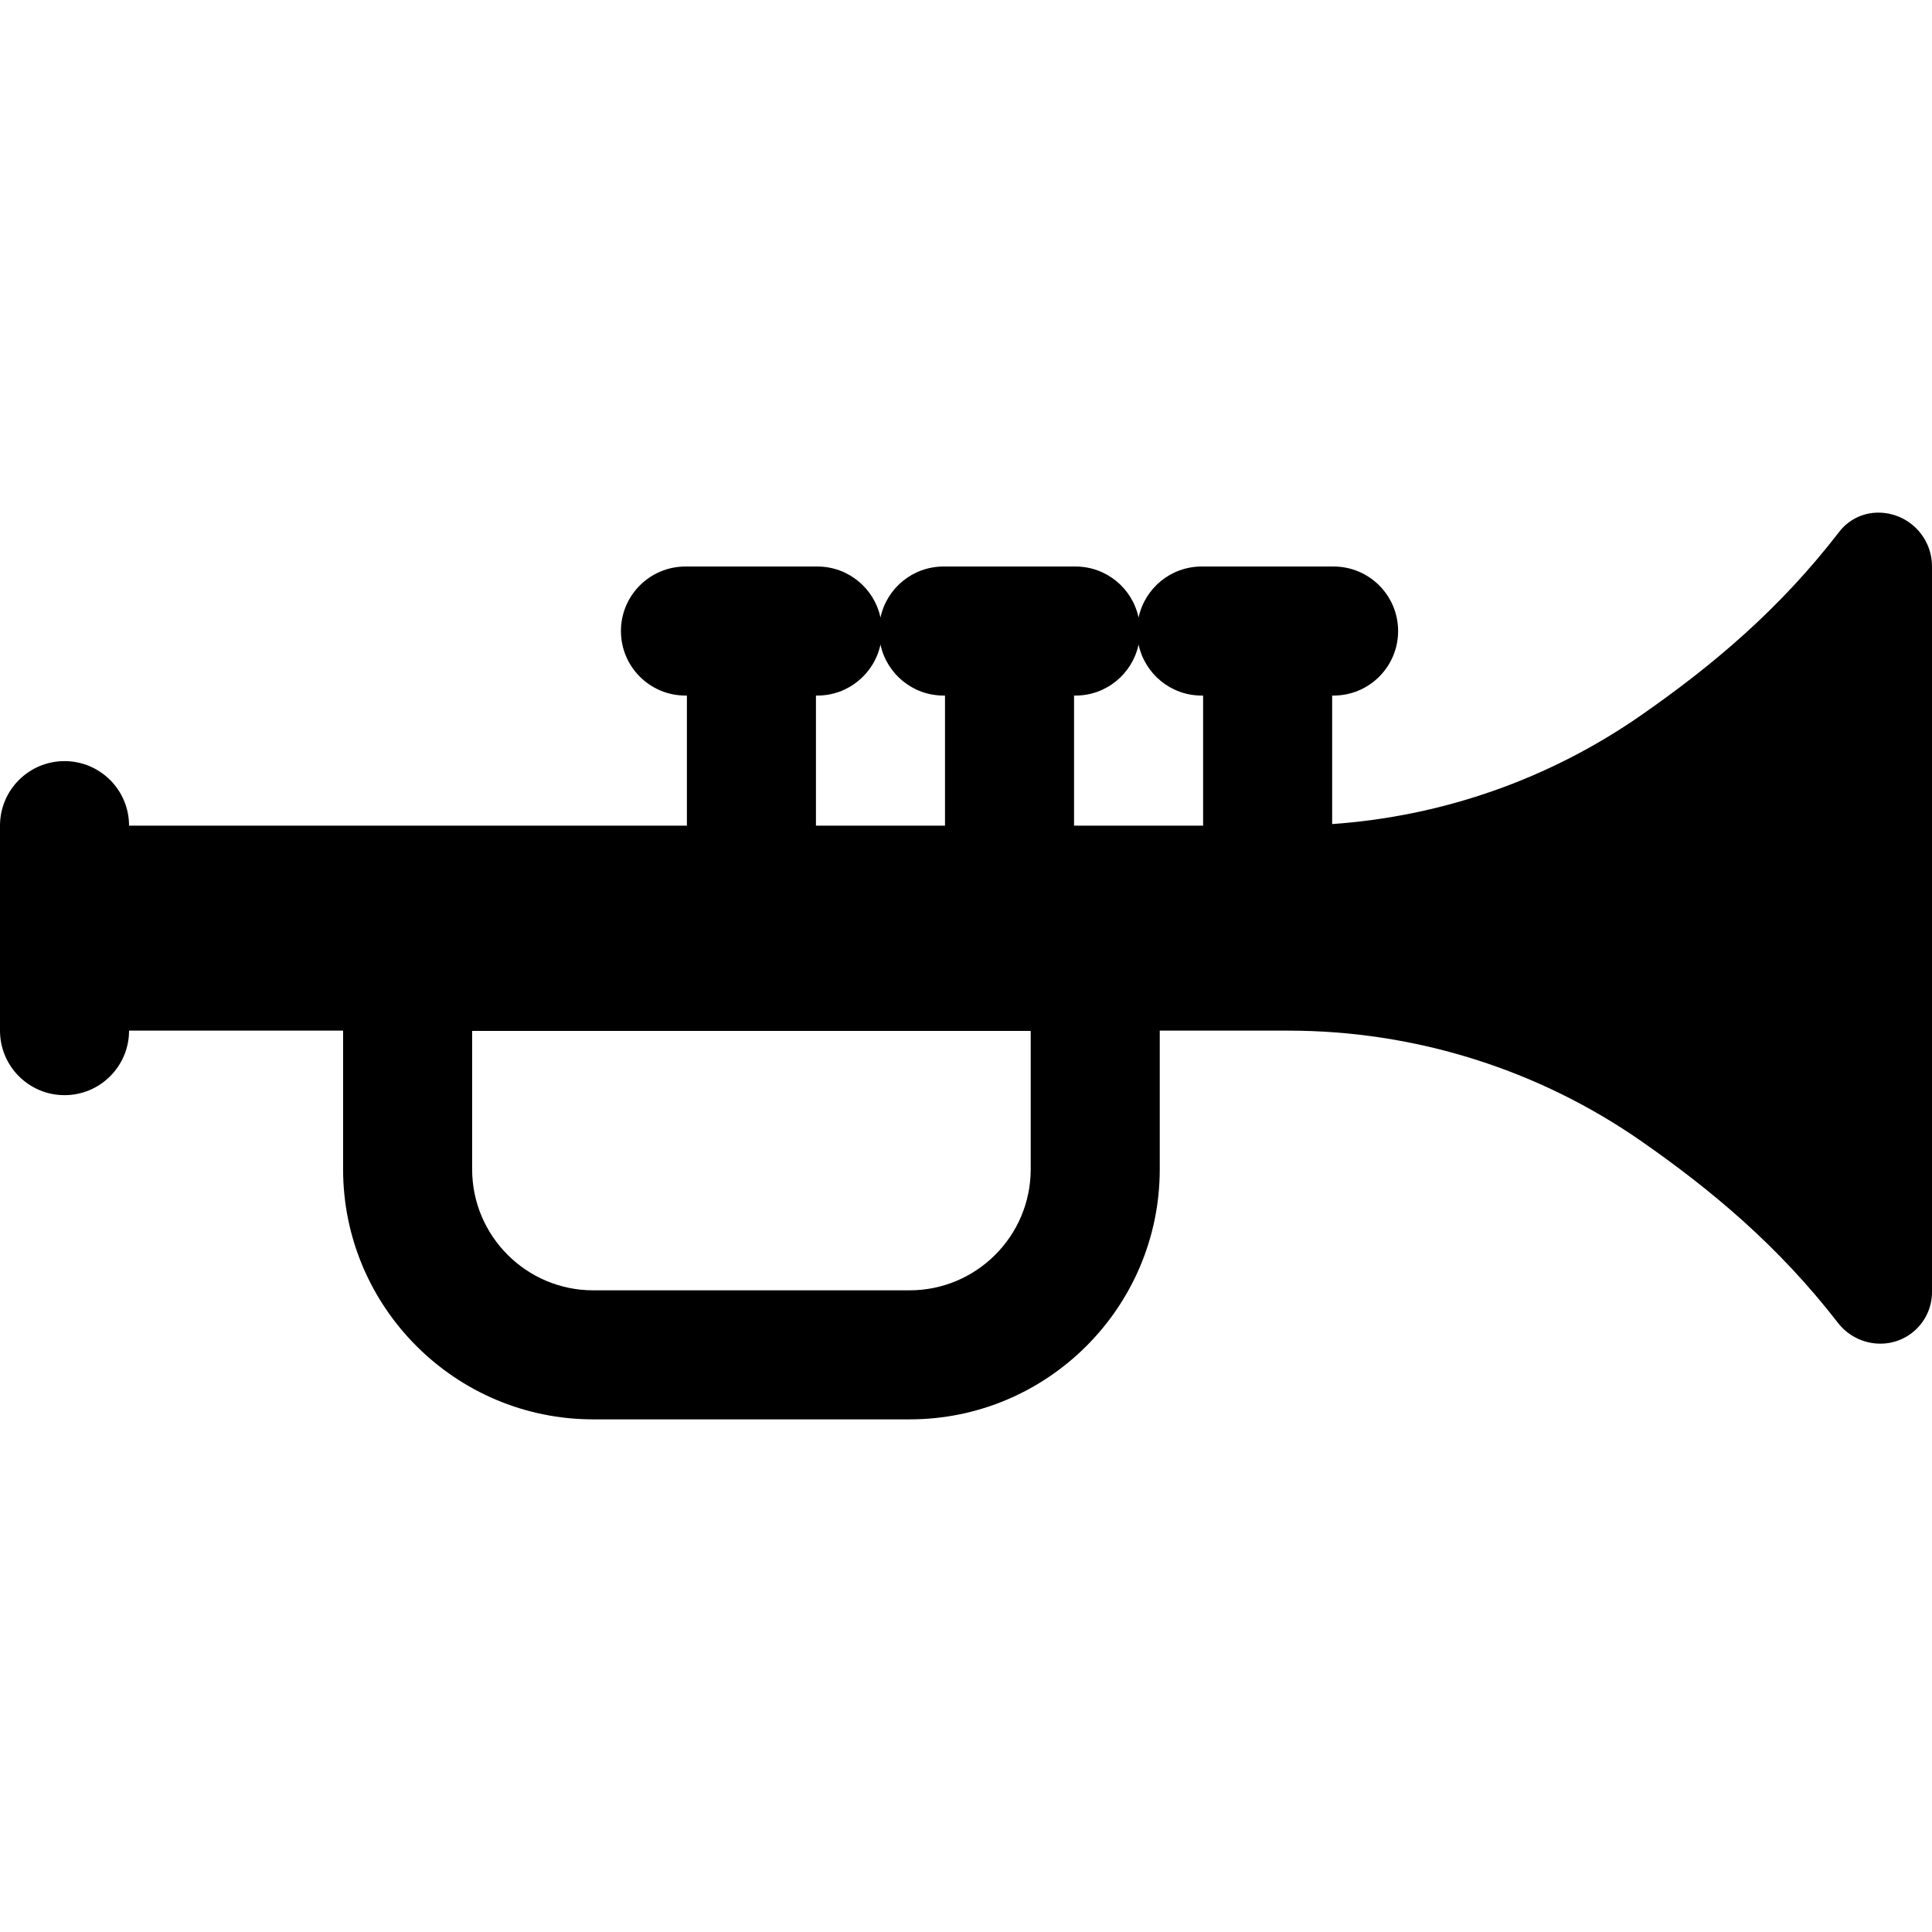 <?xml version="1.0" encoding="iso-8859-1"?>
<!-- Uploaded to: SVG Repo, www.svgrepo.com, Generator: SVG Repo Mixer Tools -->
<svg fill="#000000" height="800px" width="800px" version="1.1" id="Layer_1" xmlns="http://www.w3.org/2000/svg" xmlns:xlink="http://www.w3.org/1999/xlink" 
	 viewBox="0 0 511.999 511.999" xml:space="preserve">
<g>
	<g>
		<path d="M497.759,135.853h-0.024c-4.048,0-7.866,1.883-10.334,5.092c-15.836,20.585-33.657,35.489-52.448,48.572
			c-24.341,16.946-52.53,26.808-81.919,28.868v-34.053h0.38c9.444,0,17.1-7.656,17.1-17.1c0-9.444-7.656-17.1-17.1-17.1h-34.96
			c-8.217,0-15.075,5.799-16.72,13.526c-1.644-7.728-8.502-13.526-16.72-13.526h-34.96c-8.217,0-15.075,5.799-16.72,13.526
			c-1.644-7.728-8.502-13.526-16.72-13.526h-34.96c-9.444,0-17.1,7.656-17.1,17.1c0,9.444,7.656,17.1,17.1,17.1h0.38v34.472H34.2
			c0-9.444-7.656-17.1-17.1-17.1c-9.444,0-17.1,7.656-17.1,17.1v54.323c0,9.444,7.656,17.1,17.1,17.1s17.1-7.656,17.1-17.1h56.723
			v36.739c0,36.547,29.733,66.279,66.279,66.279h83.865c36.546,0,66.279-29.732,66.279-66.279v-36.739h34.089
			c33.413,0,66.096,10.197,93.517,29.289c18.663,12.994,36.369,27.783,52.123,48.151c2.685,3.47,6.839,5.514,11.227,5.514h0.027
			c7.549,0,13.669-6.12,13.669-13.669v-192.32C512,142.229,505.624,135.853,497.759,135.853z M216.235,184.332h0.38
			c8.217,0,15.075-5.799,16.72-13.526c1.644,7.728,8.502,13.526,16.72,13.526h0.38v34.472h-34.2V184.332z M273.147,309.867
			c0,17.689-14.391,32.08-32.08,32.08h-83.865c-17.688,0-32.079-14.39-32.079-32.08v-36.662h148.024V309.867z M318.834,218.805
			h-34.2v-34.472h0.38c8.218,0,15.076-5.798,16.72-13.526c1.644,7.728,8.502,13.526,16.72,13.526h0.38V218.805z"/>
	</g>
</g>
</svg>